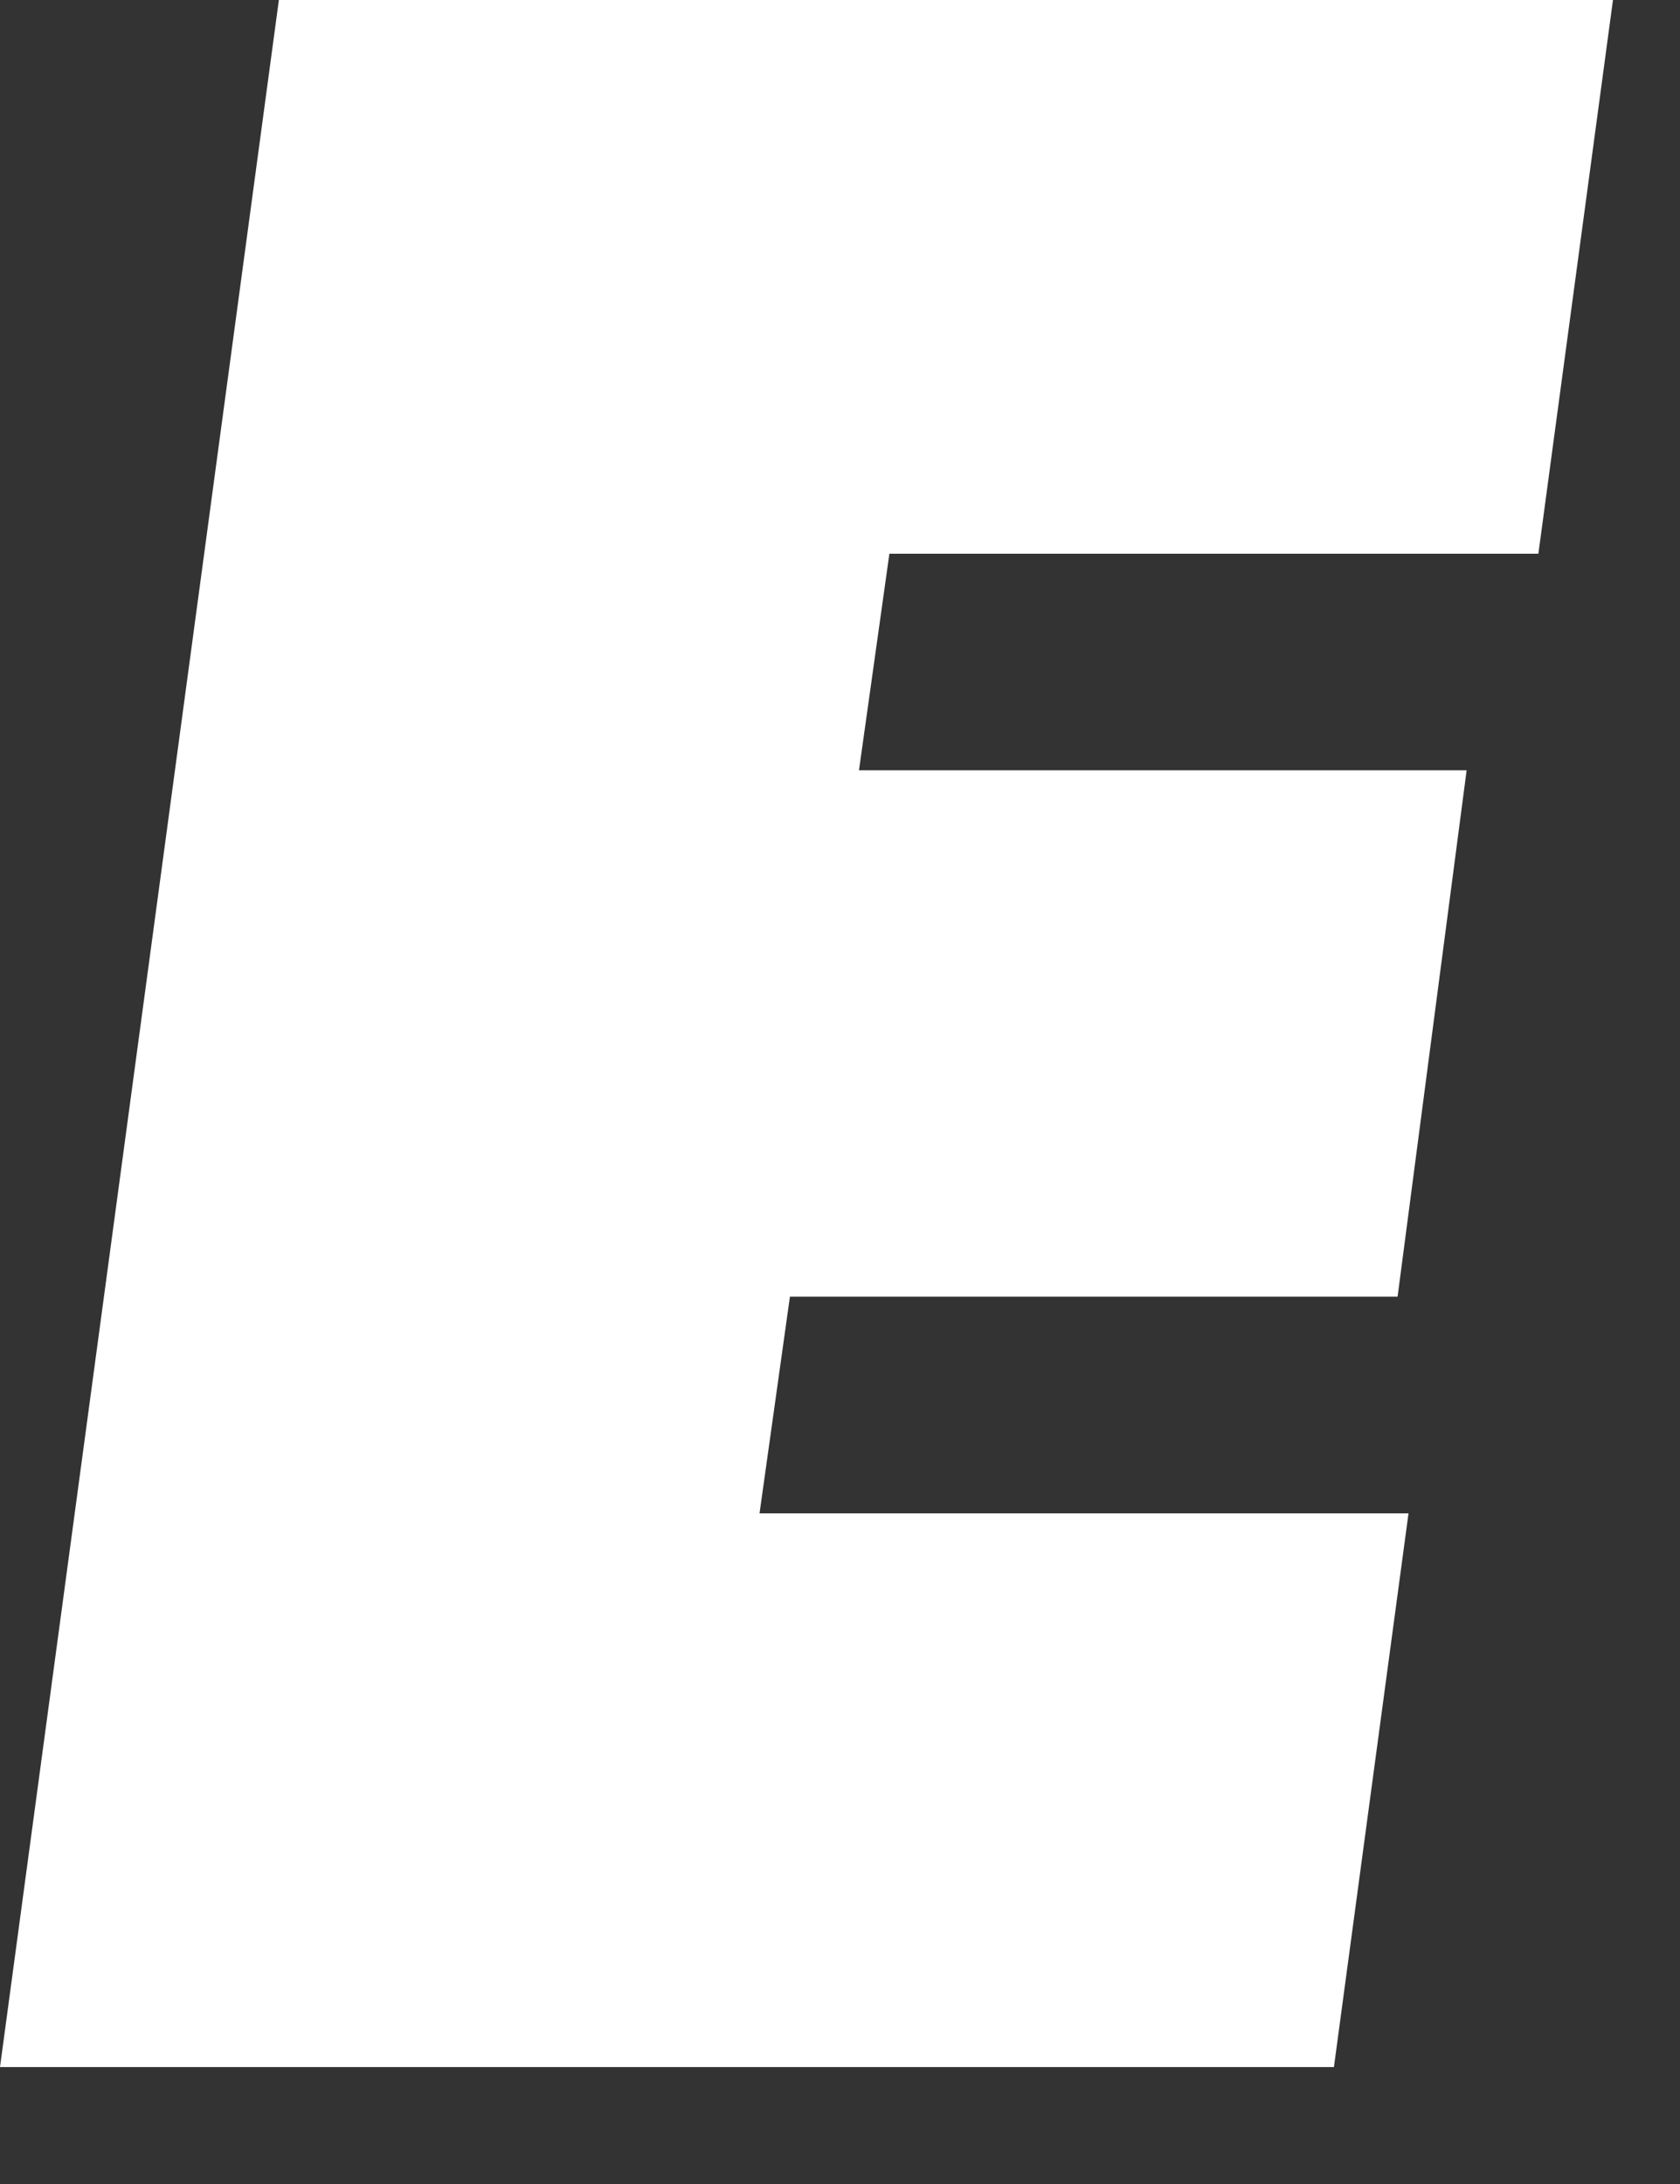 <?xml version="1.0" encoding="utf-8"?>
<svg xmlns="http://www.w3.org/2000/svg" fill="none" height="100%" overflow="visible" preserveAspectRatio="none" style="display: block;" viewBox="0 0 10 13" width="100%">
<rect x="0" y="0" width="10" height="13" fill="#333333" stroke="none"/>
<path d="M1.66 0H9.601L9.157 3.296H5.294L5.113 4.585H8.73L8.319 7.718H4.702L4.521 9.008H8.384L7.94 12.304H0L1.66 0Z" fill="white" id="Vector"/>
</svg>